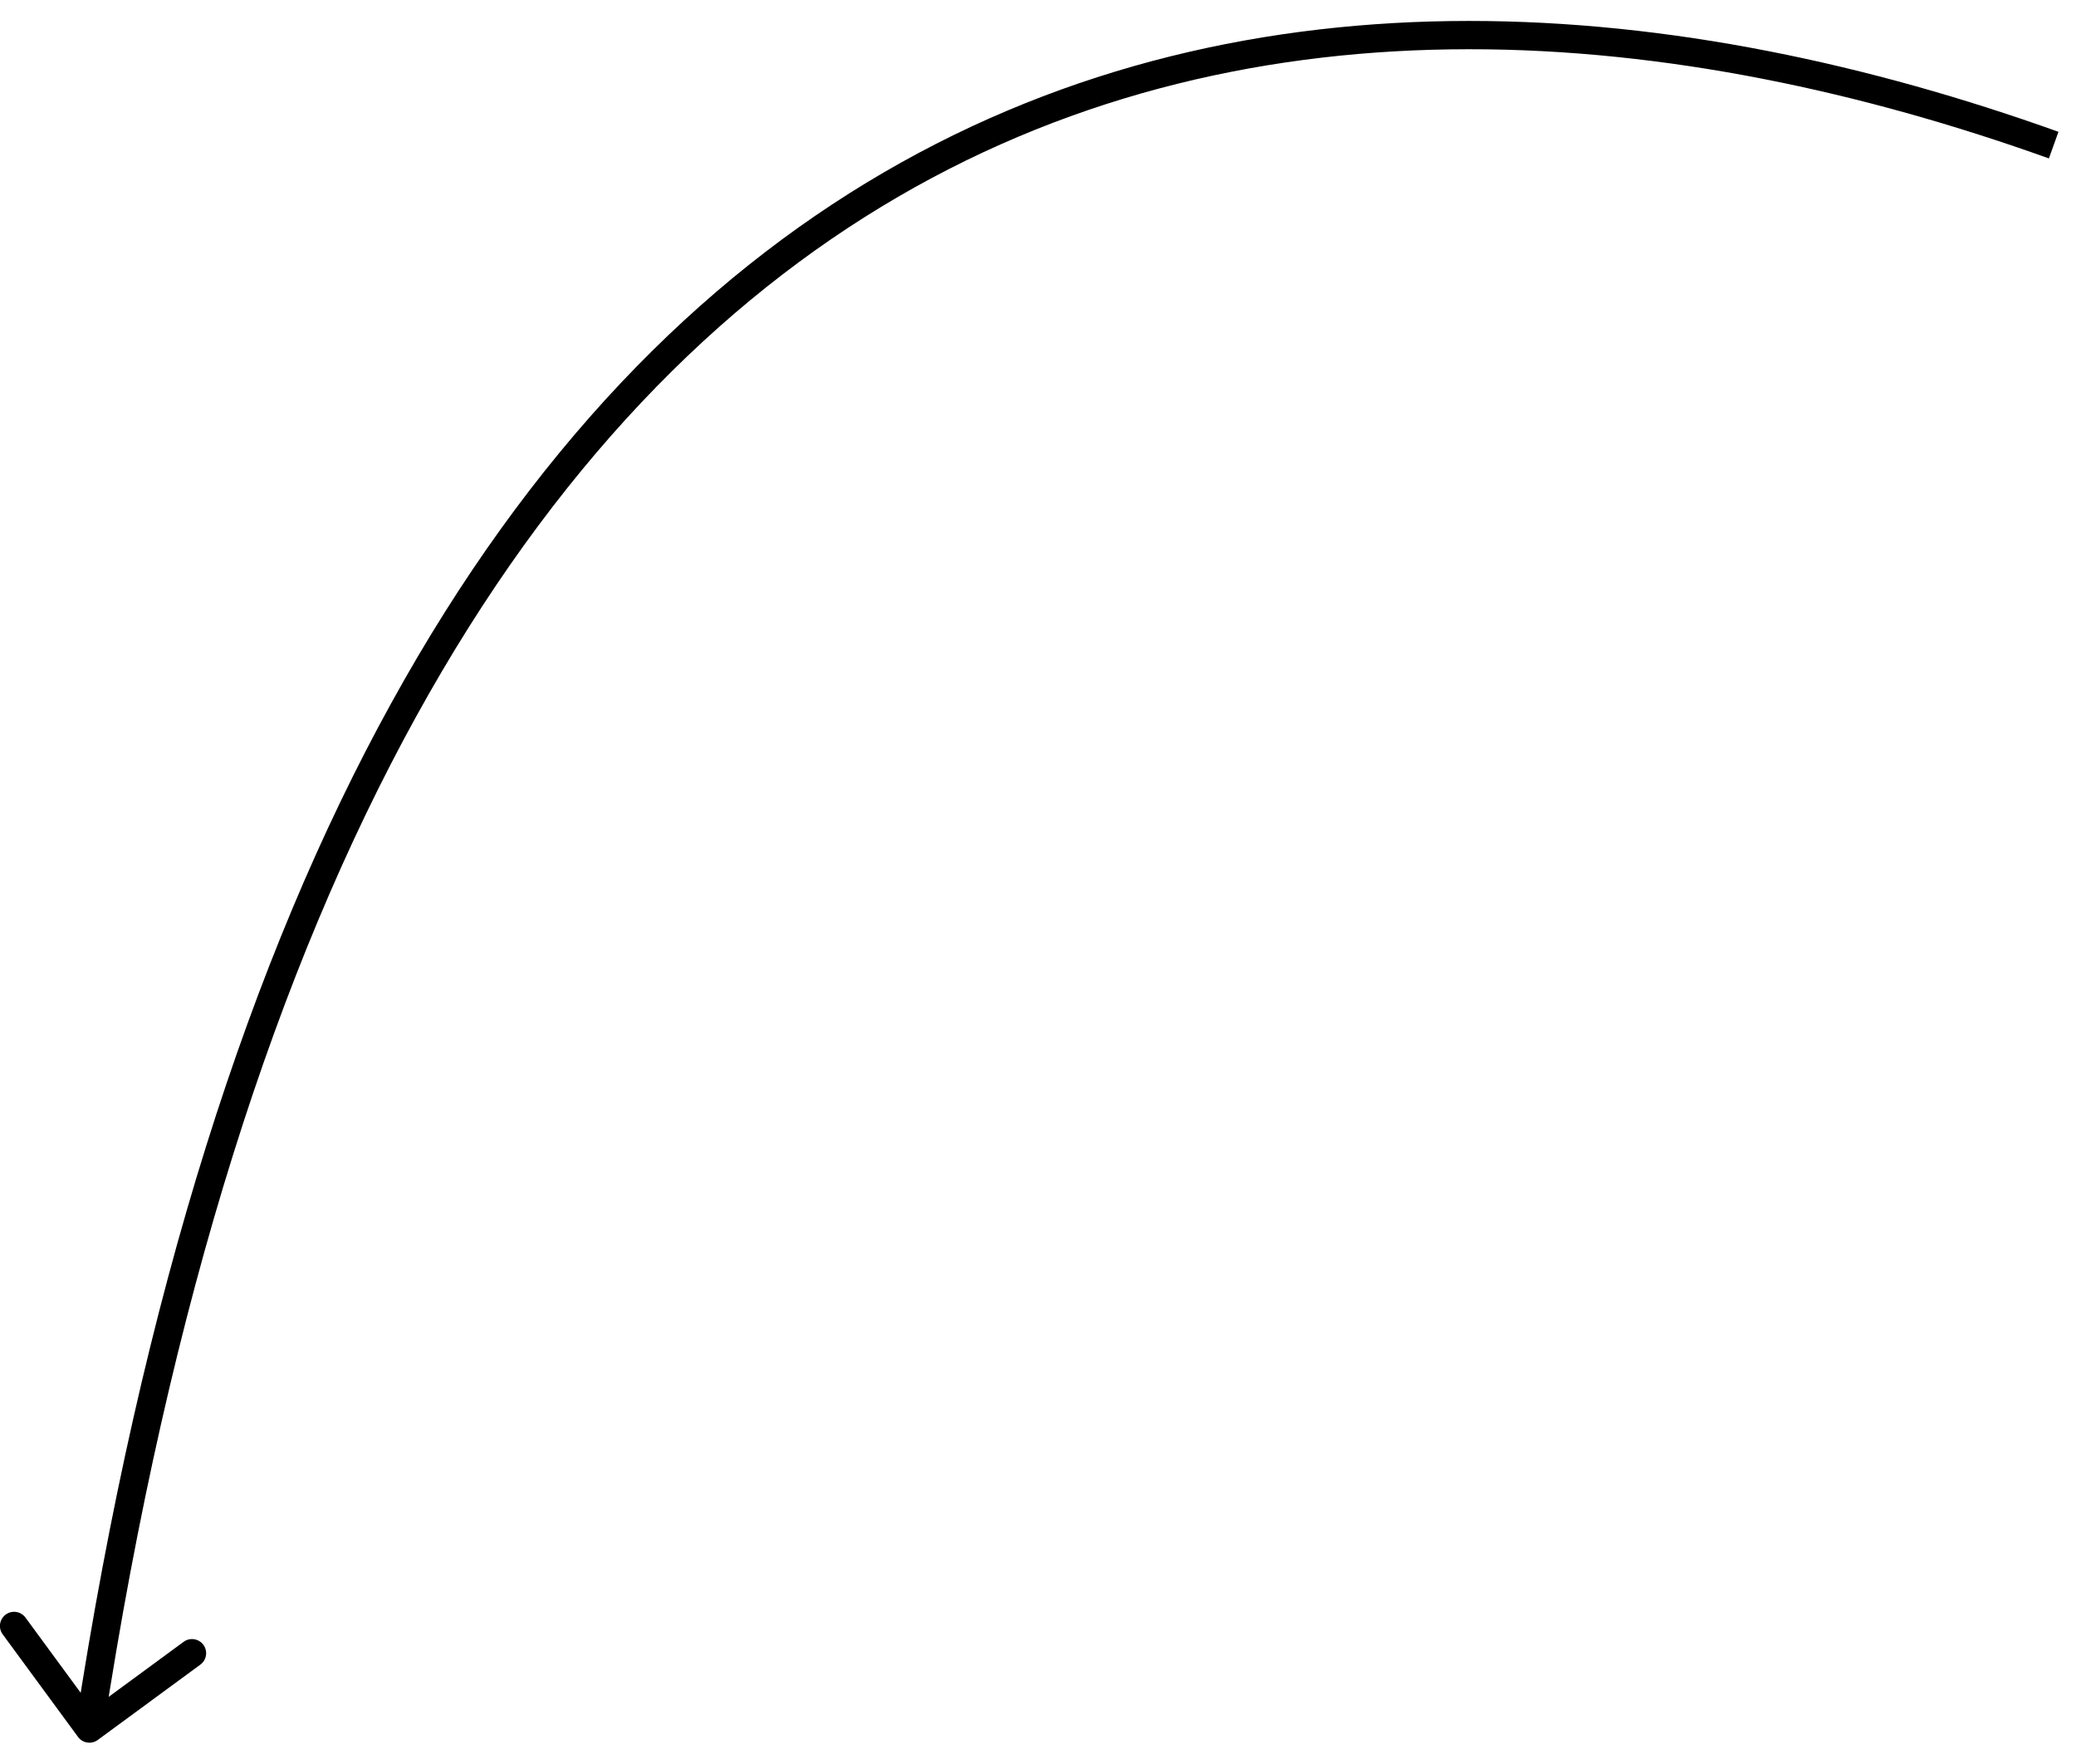 <?xml version="1.0" encoding="UTF-8"?> <svg xmlns="http://www.w3.org/2000/svg" width="93" height="79" viewBox="0 0 93 79" fill="none"><path d="M4.38 77.936C4.098 78.143 3.702 78.082 3.495 77.8L0.12 73.204C-0.087 72.922 -0.026 72.526 0.256 72.319C0.538 72.112 0.934 72.172 1.141 72.454L4.141 76.54L8.226 73.54C8.508 73.333 8.905 73.394 9.112 73.676C9.319 73.958 9.258 74.354 8.976 74.561L4.38 77.936ZM3.379 77.329C9.357 38.31 23.04 17.357 39.594 7.721C56.142 -1.912 75.375 -0.128 92.214 5.904L91.786 7.096C75.125 1.128 56.324 -0.552 40.232 8.816C24.146 18.179 10.581 38.689 4.632 77.521L3.379 77.329Z" fill="black"></path></svg> 